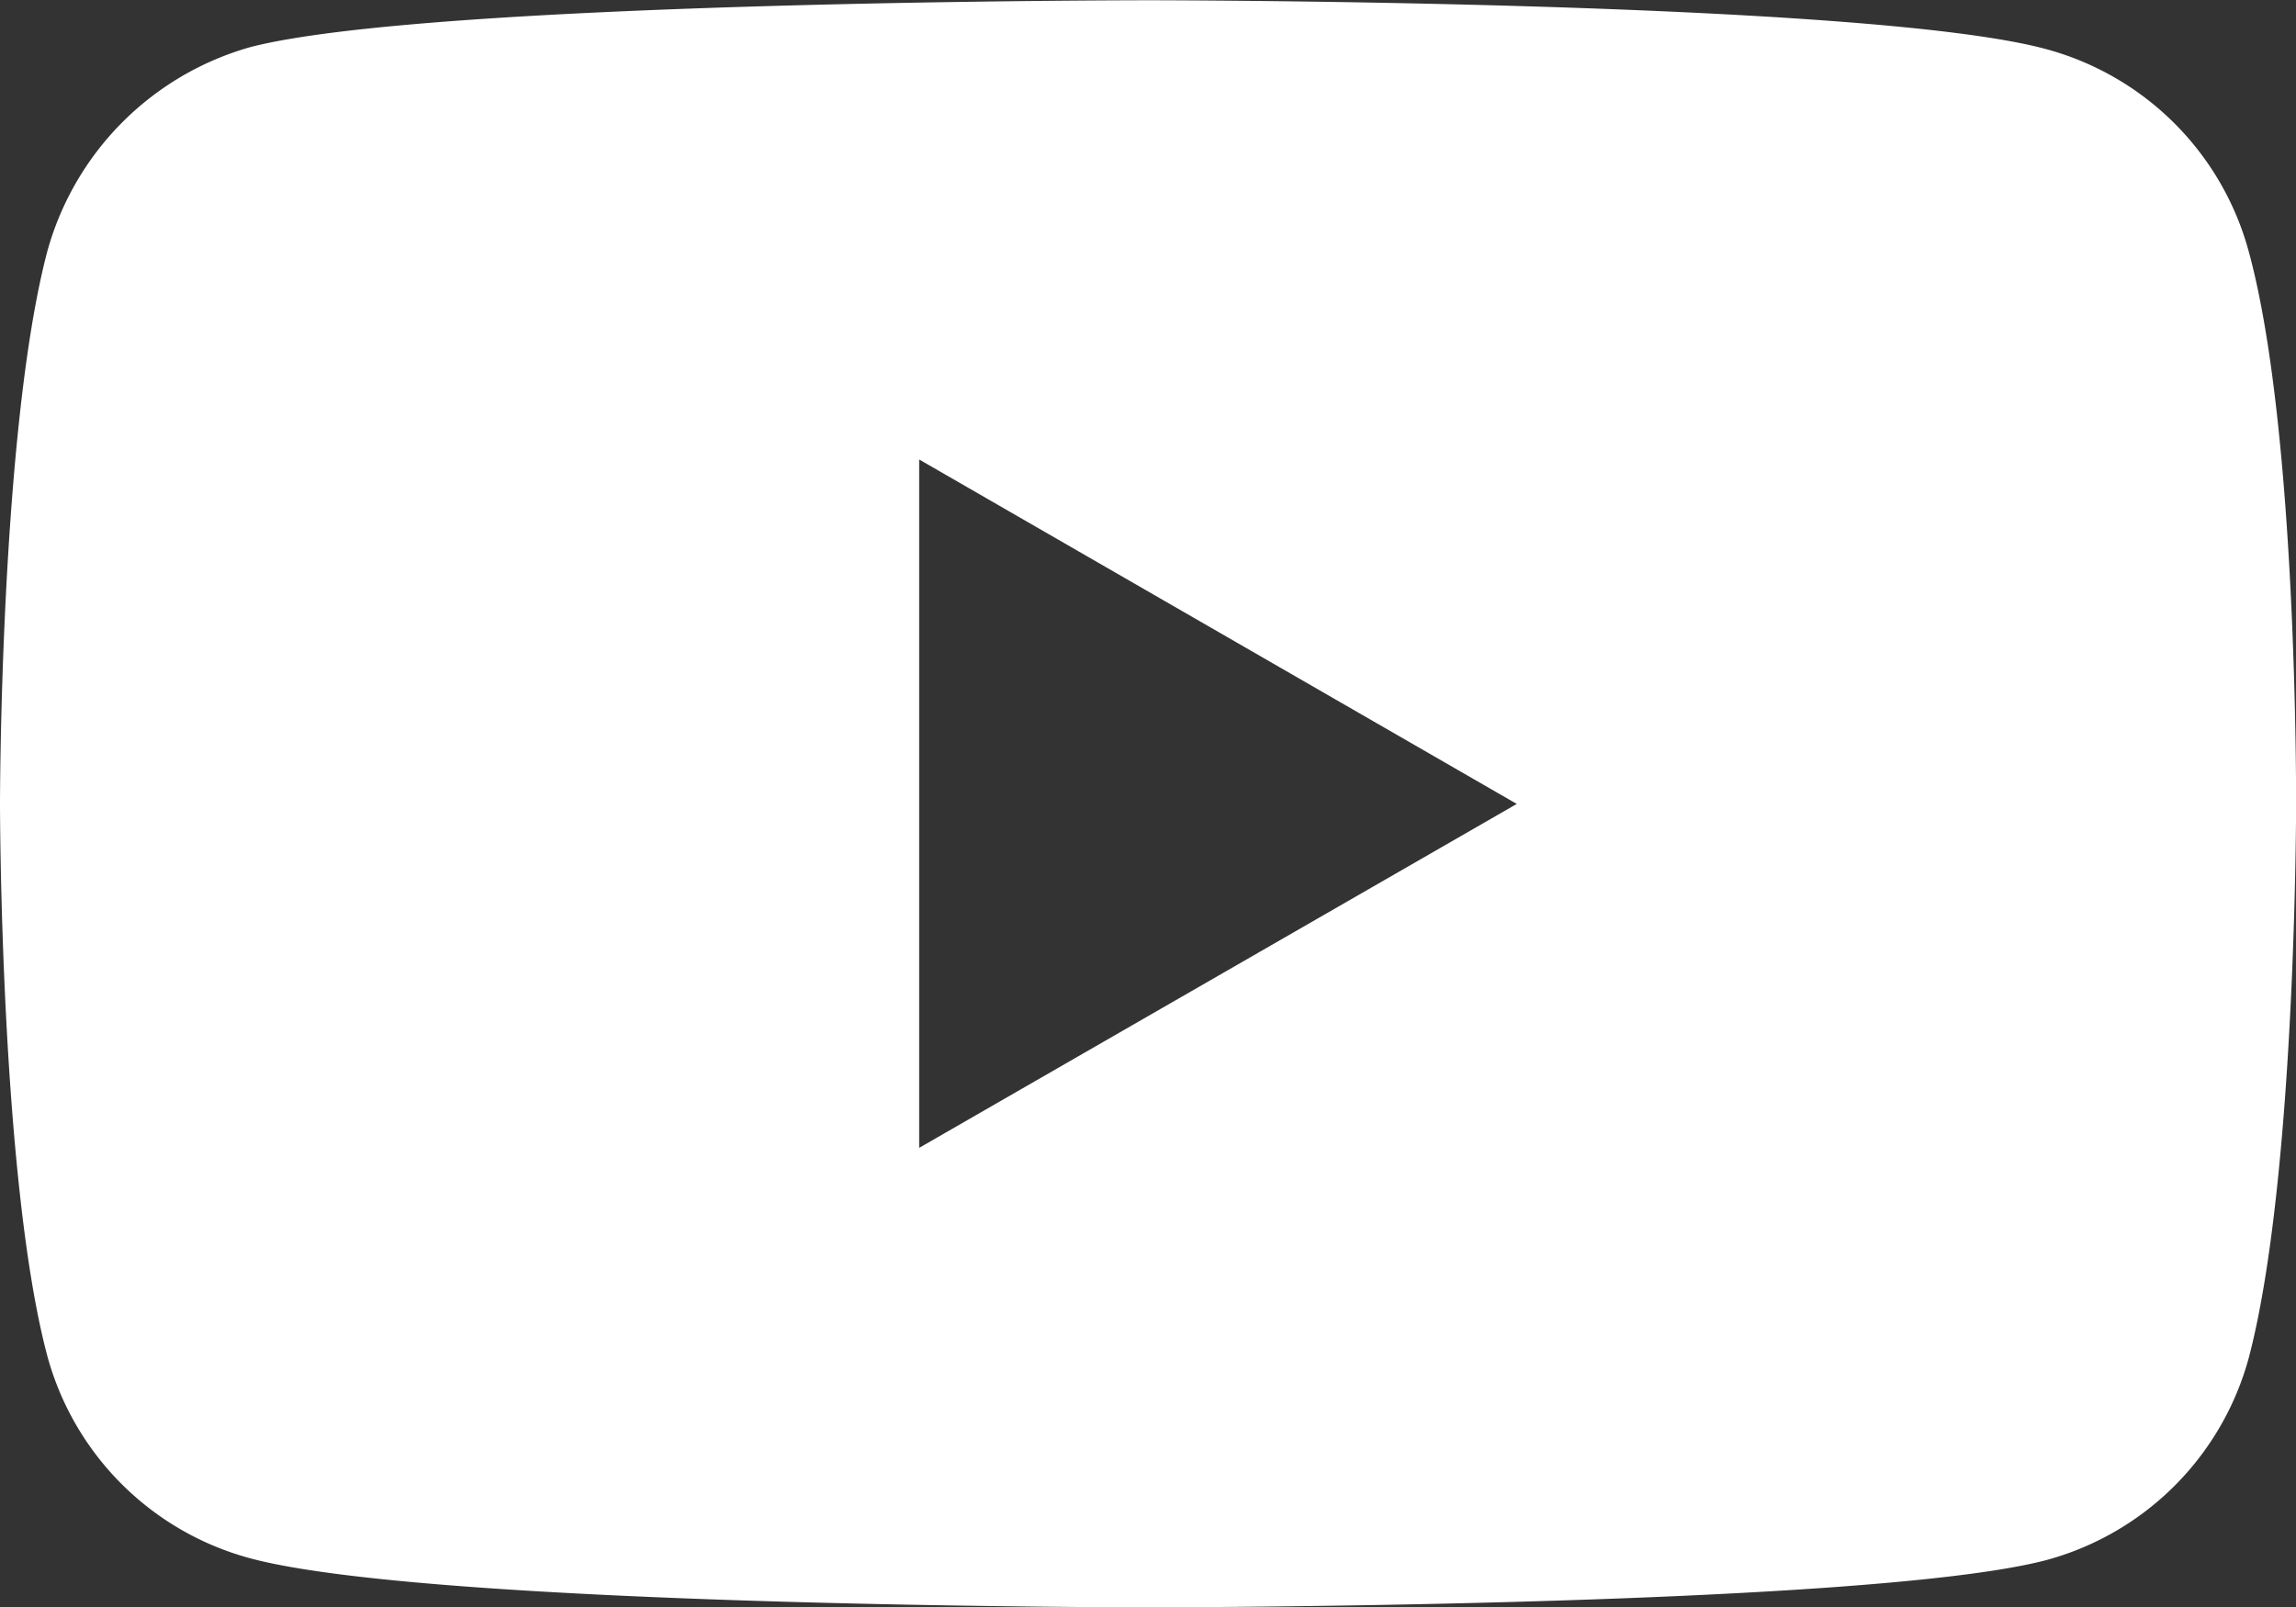 <svg id="Capa_1" data-name="Capa 1" xmlns="http://www.w3.org/2000/svg" viewBox="0 0 266.6 186.66"><rect x="0" y="0" width="266.6" height="186.66" fill="#333333" stroke="none"/><defs><style>.cls-1{fill:#fff;}</style></defs><title>youtube-w</title><g id="g5"><path class="cls-1" d="M261.11,69.17a33.4,33.4,0,0,0-23.5-23.49C216.75,40,133.3,40,133.3,40S49.85,40,29,45.46A34.06,34.06,0,0,0,5.49,69.17C0,90,0,133.3,0,133.3s0,43.48,5.49,64.12A33.41,33.41,0,0,0,29,220.92c21.08,5.71,104.31,5.71,104.31,5.71s83.45,0,104.31-5.49a33.43,33.43,0,0,0,23.5-23.5c5.49-20.86,5.49-64.12,5.49-64.12S266.82,90,261.11,69.17ZM106.73,173.27V93.33l69.39,40Z" transform="translate(0 -39.97)"/></g></svg>